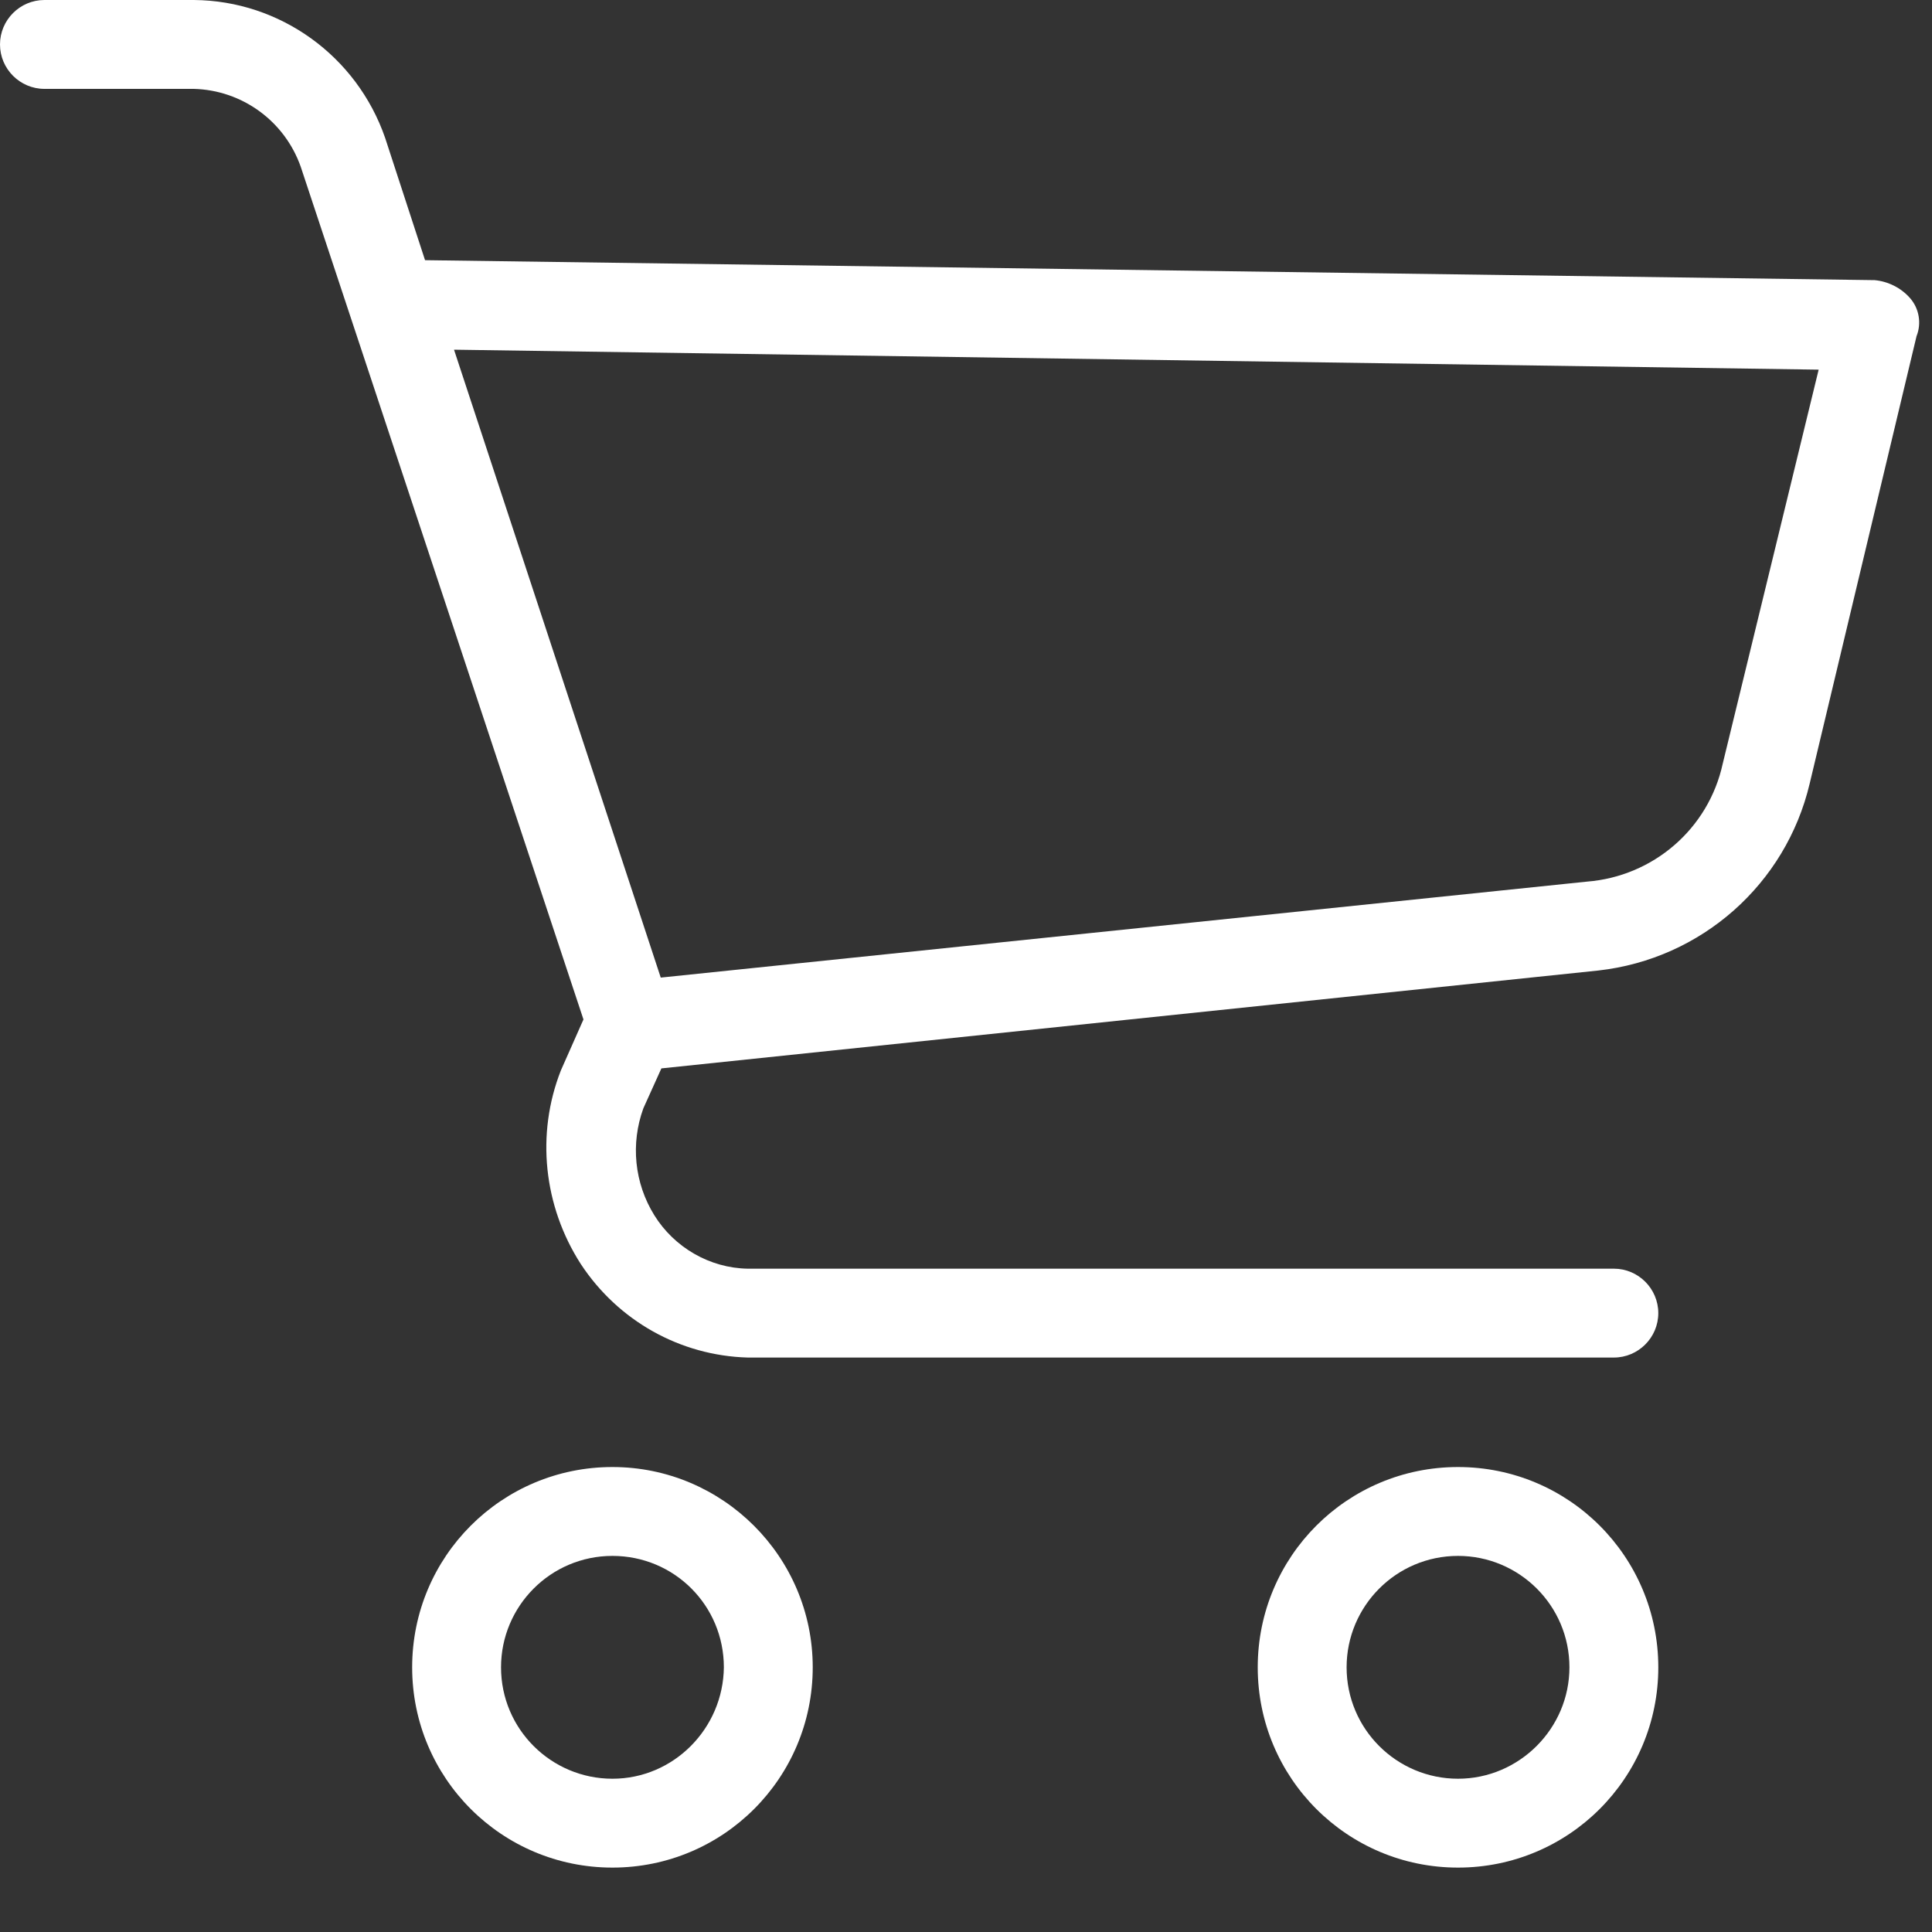 <?xml version="1.0" encoding="utf-8"?>
<!-- Generator: Adobe Illustrator 25.1.0, SVG Export Plug-In . SVG Version: 6.00 Build 0)  -->
<svg version="1.1" id="Calque_1" xmlns="http://www.w3.org/2000/svg" xmlns:xlink="http://www.w3.org/1999/xlink" x="0px" y="0px"
	 viewBox="0 0 30 30" style="enable-background:new 0 0 30 30;" xml:space="preserve">
<rect x="0" y="0" width="30" height="30" fill="#333333" stroke="none"/>
<style type="text/css">
	.st0{fill:#FFFFFF;}
</style>
<g>
	<g>
		<g>
			<g>
				<path class="st0" d="M9.51,22.78c-1.72,0-3.11,1.39-3.11,3.11c0,1.72,1.39,3.11,3.11,3.11c1.72,0,3.11-1.39,3.11-3.11
					C12.62,24.17,11.22,22.78,9.51,22.78z M9.51,27.62c-0.95,0-1.73-0.77-1.73-1.73c0-0.95,0.77-1.73,1.73-1.73s1.73,0.77,1.73,1.73
					C11.23,26.84,10.46,27.62,9.51,27.62z"/>
			</g>
			<g>
				<path class="st0" d="M22.64,22.78c-1.72,0-3.11,1.39-3.11,3.11c0,1.72,1.39,3.11,3.11,3.11c1.72,0,3.11-1.39,3.11-3.11
					C25.75,24.17,24.36,22.78,22.64,22.78z M22.64,27.62c-0.95,0-1.73-0.77-1.73-1.73c0-0.95,0.77-1.73,1.73-1.73
					c0.95,0,1.73,0.77,1.73,1.73C24.37,26.84,23.59,27.62,22.64,27.62z"/>
			</g>
			<g>
				<path class="st0" d="M29.66,4.63c-0.14-0.16-0.34-0.26-0.55-0.28L6.6,4.04l-0.62-1.9C5.54,0.87,4.35,0.01,3.01,0H0.69
					C0.31,0,0,0.31,0,0.69s0.31,0.69,0.69,0.69h2.32c0.75,0.02,1.41,0.5,1.66,1.21l4.39,13.24l-0.35,0.79
					c-0.39,0.99-0.27,2.11,0.31,3.01c0.58,0.88,1.54,1.42,2.59,1.45h13.45c0.38,0,0.69-0.31,0.69-0.69c0-0.38-0.31-0.69-0.69-0.69
					H11.61c-0.59-0.01-1.14-0.33-1.45-0.83c-0.31-0.5-0.37-1.11-0.17-1.66l0.28-0.62l14.55-1.52c1.6-0.18,2.91-1.34,3.28-2.9
					l1.66-6.95C29.84,5.02,29.8,4.79,29.66,4.63z M26.75,11.86c-0.22,1.01-1.08,1.75-2.11,1.83l-14.38,1.49L7.05,5.43l21.19,0.31
					L26.75,11.86z"/>
			</g>
		</g>
	</g>
</g>
</svg>
